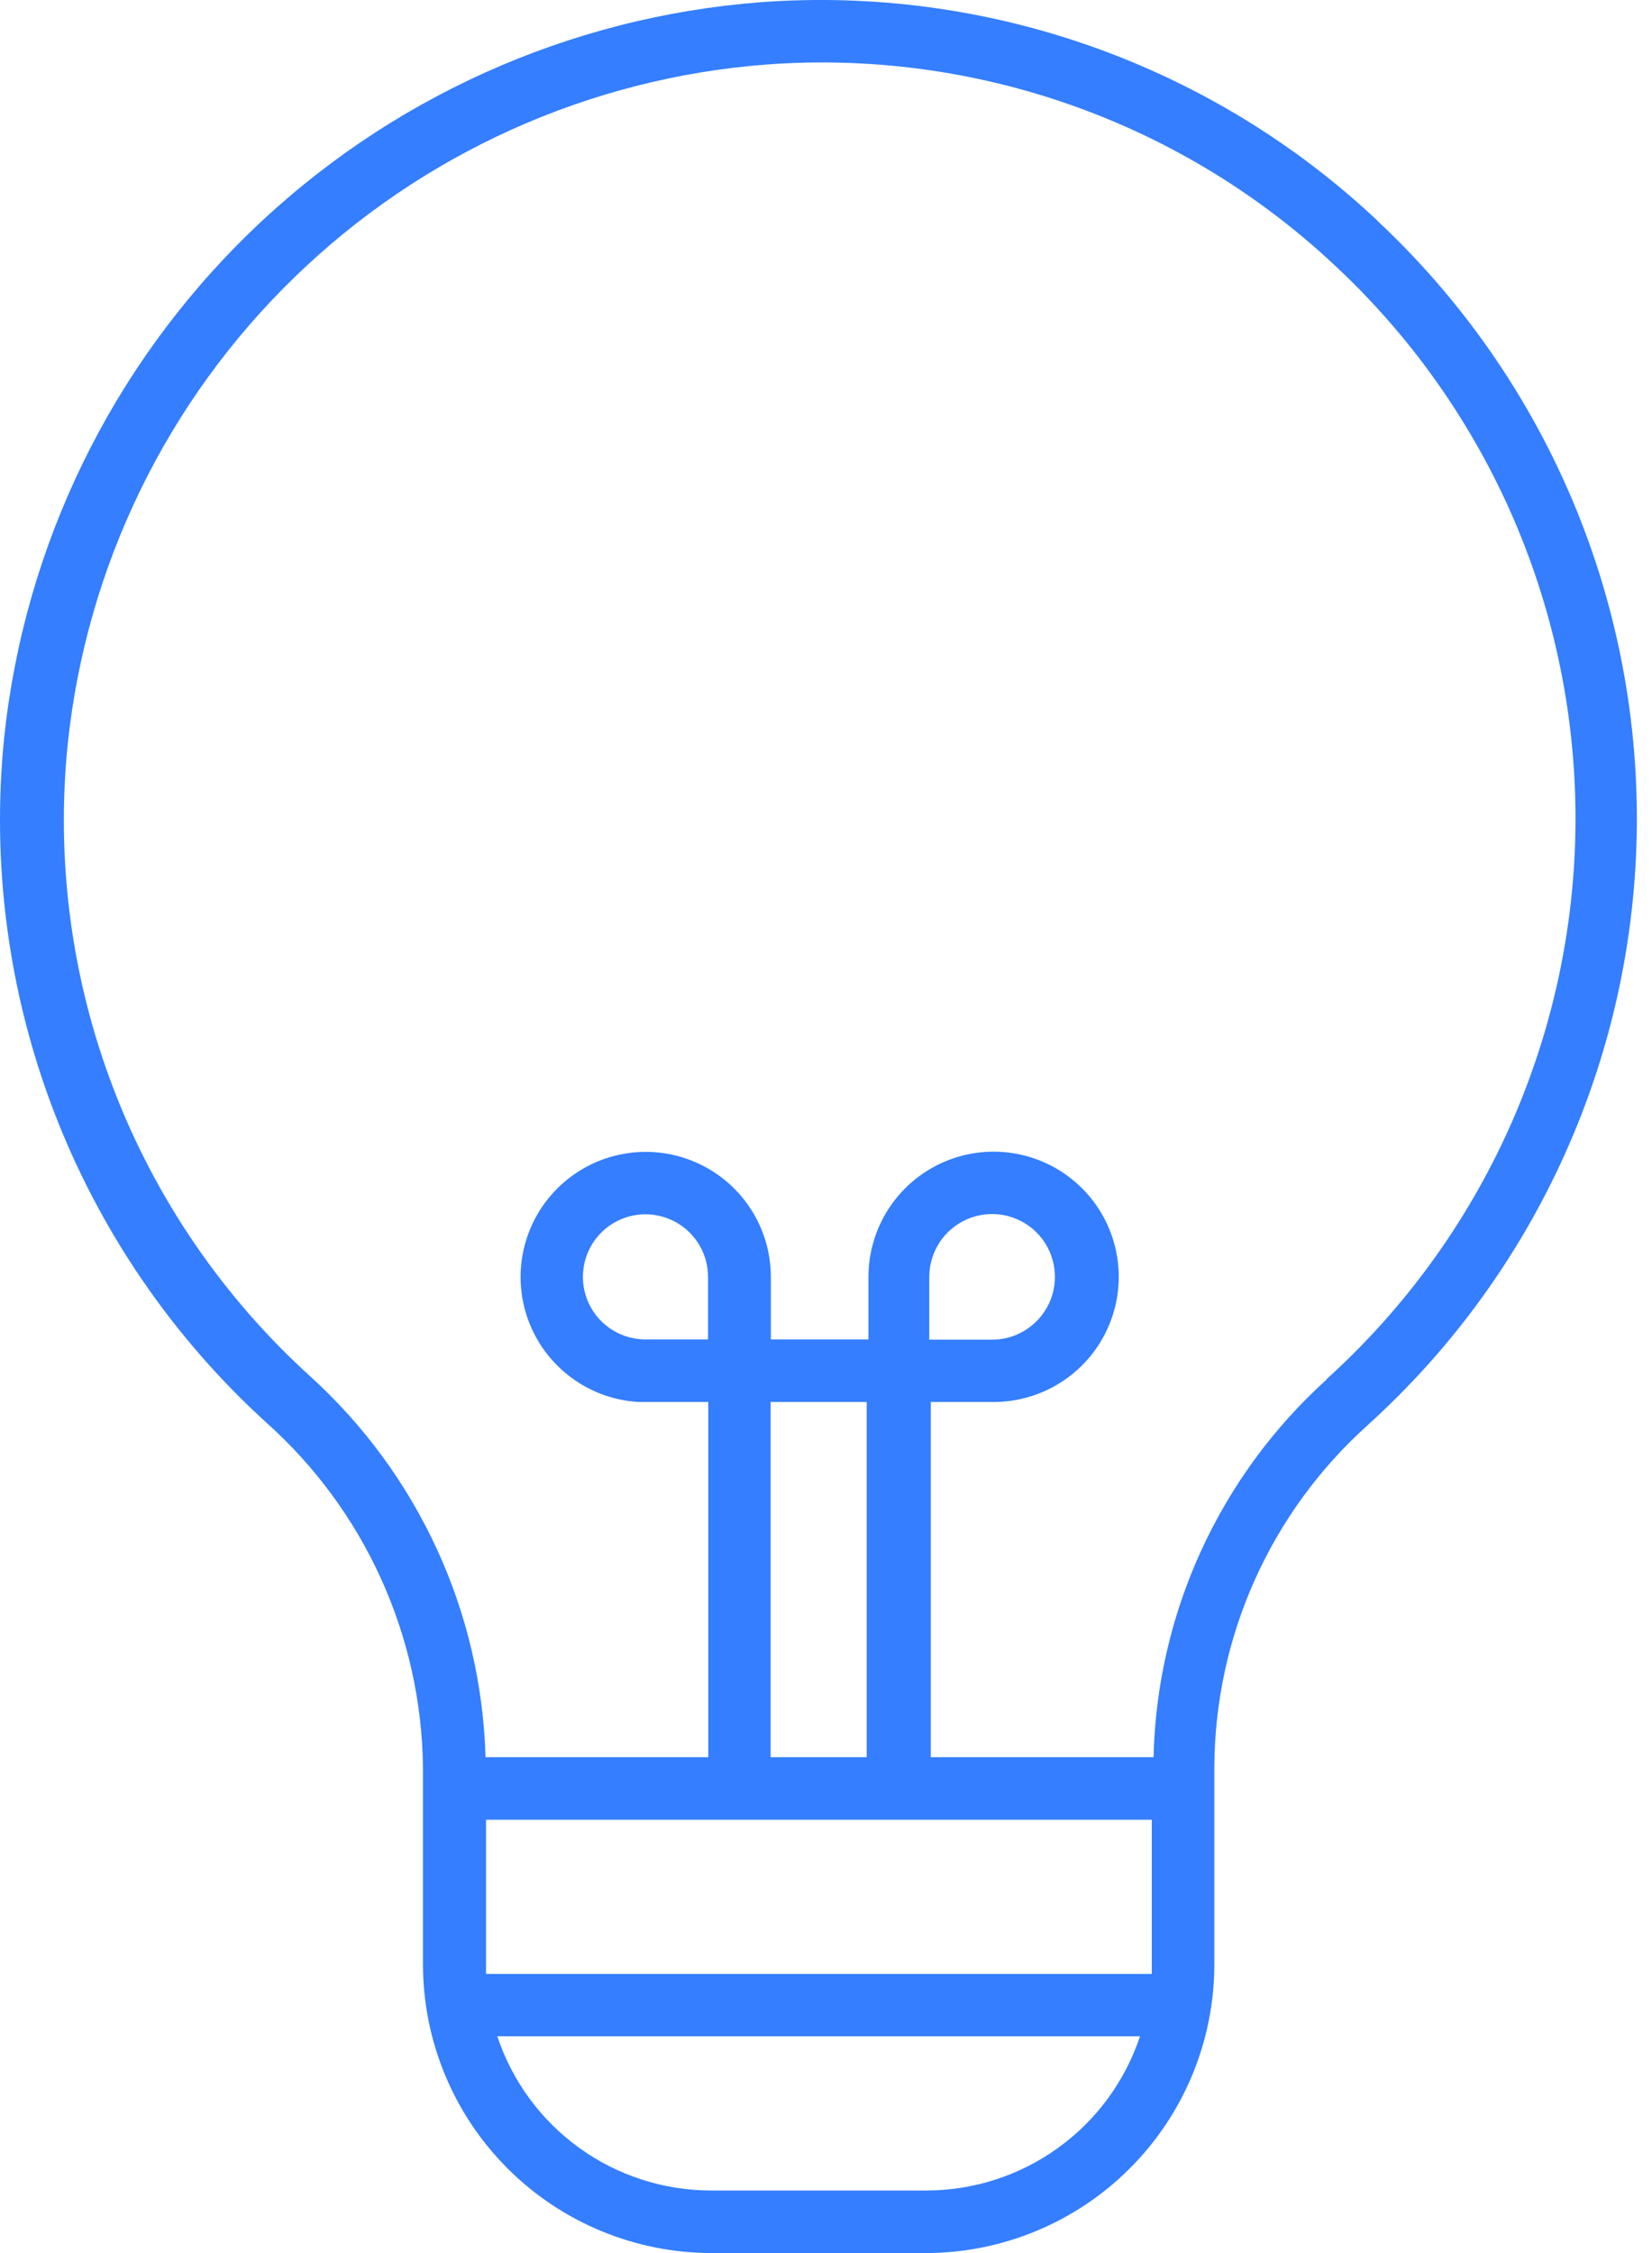 <?xml version="1.0" encoding="UTF-8"?> <svg xmlns="http://www.w3.org/2000/svg" width="44" height="60" viewBox="0 0 44 60" fill="none"><path d="M36.676 5.865C34.491 3.813 31.903 2.238 29.077 1.238C26.251 0.239 23.248 -0.163 20.258 0.059C15.143 0.452 10.327 2.623 6.647 6.198C2.966 9.772 0.655 14.523 0.113 19.624C-0.233 23.003 0.218 26.416 1.431 29.588C2.645 32.761 4.586 35.604 7.099 37.889C8.39 39.044 9.427 40.454 10.144 42.031C10.861 43.608 11.243 45.316 11.266 47.048V52.321C11.269 54.356 12.079 56.307 13.519 57.747C14.958 59.186 16.909 59.996 18.945 60H24.658C26.694 59.998 28.647 59.189 30.088 57.749C31.529 56.31 32.34 54.358 32.343 52.321V47.041C32.353 45.328 32.72 43.635 33.421 42.072C34.123 40.508 35.143 39.109 36.416 37.962C38.656 35.939 40.45 33.473 41.686 30.72C42.922 27.967 43.573 24.987 43.596 21.97C43.62 18.952 43.017 15.962 41.825 13.19C40.632 10.418 38.877 7.924 36.67 5.865H36.676ZM20.525 46.795V37.336H23.084V46.795H20.525ZM30.677 48.461V52.321C30.677 52.407 30.677 52.481 30.677 52.567H12.945C12.945 52.487 12.945 52.407 12.945 52.321V48.461H30.677ZM24.678 58.334H18.945C17.684 58.335 16.454 57.939 15.431 57.202C14.408 56.465 13.643 55.424 13.245 54.227H30.364C29.965 55.425 29.2 56.467 28.175 57.204C27.151 57.941 25.92 58.336 24.658 58.334H24.678ZM35.343 36.729C33.929 38.004 32.79 39.555 31.996 41.286C31.201 43.016 30.768 44.891 30.724 46.795H24.791V37.336H26.464C27.123 37.336 27.768 37.14 28.316 36.774C28.864 36.408 29.291 35.887 29.543 35.278C29.796 34.669 29.862 33.999 29.733 33.352C29.604 32.706 29.287 32.112 28.821 31.646C28.355 31.18 27.761 30.862 27.114 30.734C26.468 30.605 25.798 30.671 25.189 30.923C24.58 31.176 24.059 31.603 23.693 32.151C23.327 32.699 23.131 33.343 23.131 34.003V35.669H20.531V34.003C20.53 33.352 20.339 32.715 19.98 32.172C19.621 31.628 19.111 31.202 18.513 30.945C17.915 30.688 17.255 30.612 16.614 30.727C15.973 30.841 15.379 31.14 14.907 31.588C14.434 32.035 14.103 32.612 13.954 33.245C13.805 33.879 13.845 34.543 14.069 35.154C14.293 35.765 14.691 36.298 15.214 36.685C15.737 37.073 16.362 37.299 17.012 37.336H17.078H18.865V46.795H12.932C12.877 44.877 12.436 42.991 11.634 41.249C10.832 39.507 9.686 37.944 8.266 36.656C5.941 34.548 4.145 31.922 3.022 28.991C1.9 26.06 1.484 22.906 1.807 19.784C2.307 15.074 4.441 10.688 7.839 7.388C11.236 4.088 15.682 2.082 20.405 1.719C23.166 1.512 25.941 1.882 28.552 2.806C31.163 3.729 33.553 5.187 35.57 7.085C37.607 8.987 39.227 11.291 40.328 13.851C41.428 16.412 41.984 19.173 41.962 21.96C41.939 24.747 41.338 27.498 40.197 30.041C39.055 32.583 37.398 34.861 35.33 36.729H35.343ZM24.751 34.003C24.751 33.674 24.848 33.352 25.03 33.078C25.212 32.804 25.471 32.59 25.773 32.462C26.076 32.334 26.41 32.298 26.734 32.359C27.057 32.42 27.355 32.575 27.591 32.804C27.827 33.033 27.989 33.327 28.059 33.649C28.129 33.97 28.102 34.305 27.983 34.611C27.863 34.918 27.656 35.182 27.387 35.371C27.118 35.561 26.799 35.667 26.471 35.676H24.751V34.003ZM17.138 35.669C16.811 35.659 16.494 35.552 16.227 35.363C15.96 35.173 15.755 34.91 15.637 34.604C15.519 34.299 15.494 33.966 15.564 33.646C15.634 33.326 15.797 33.034 16.032 32.807C16.267 32.579 16.564 32.425 16.886 32.365C17.207 32.305 17.54 32.341 17.841 32.469C18.143 32.596 18.4 32.81 18.581 33.083C18.762 33.355 18.858 33.675 18.858 34.003V35.669H17.138Z" fill="#347EFF"></path></svg> 